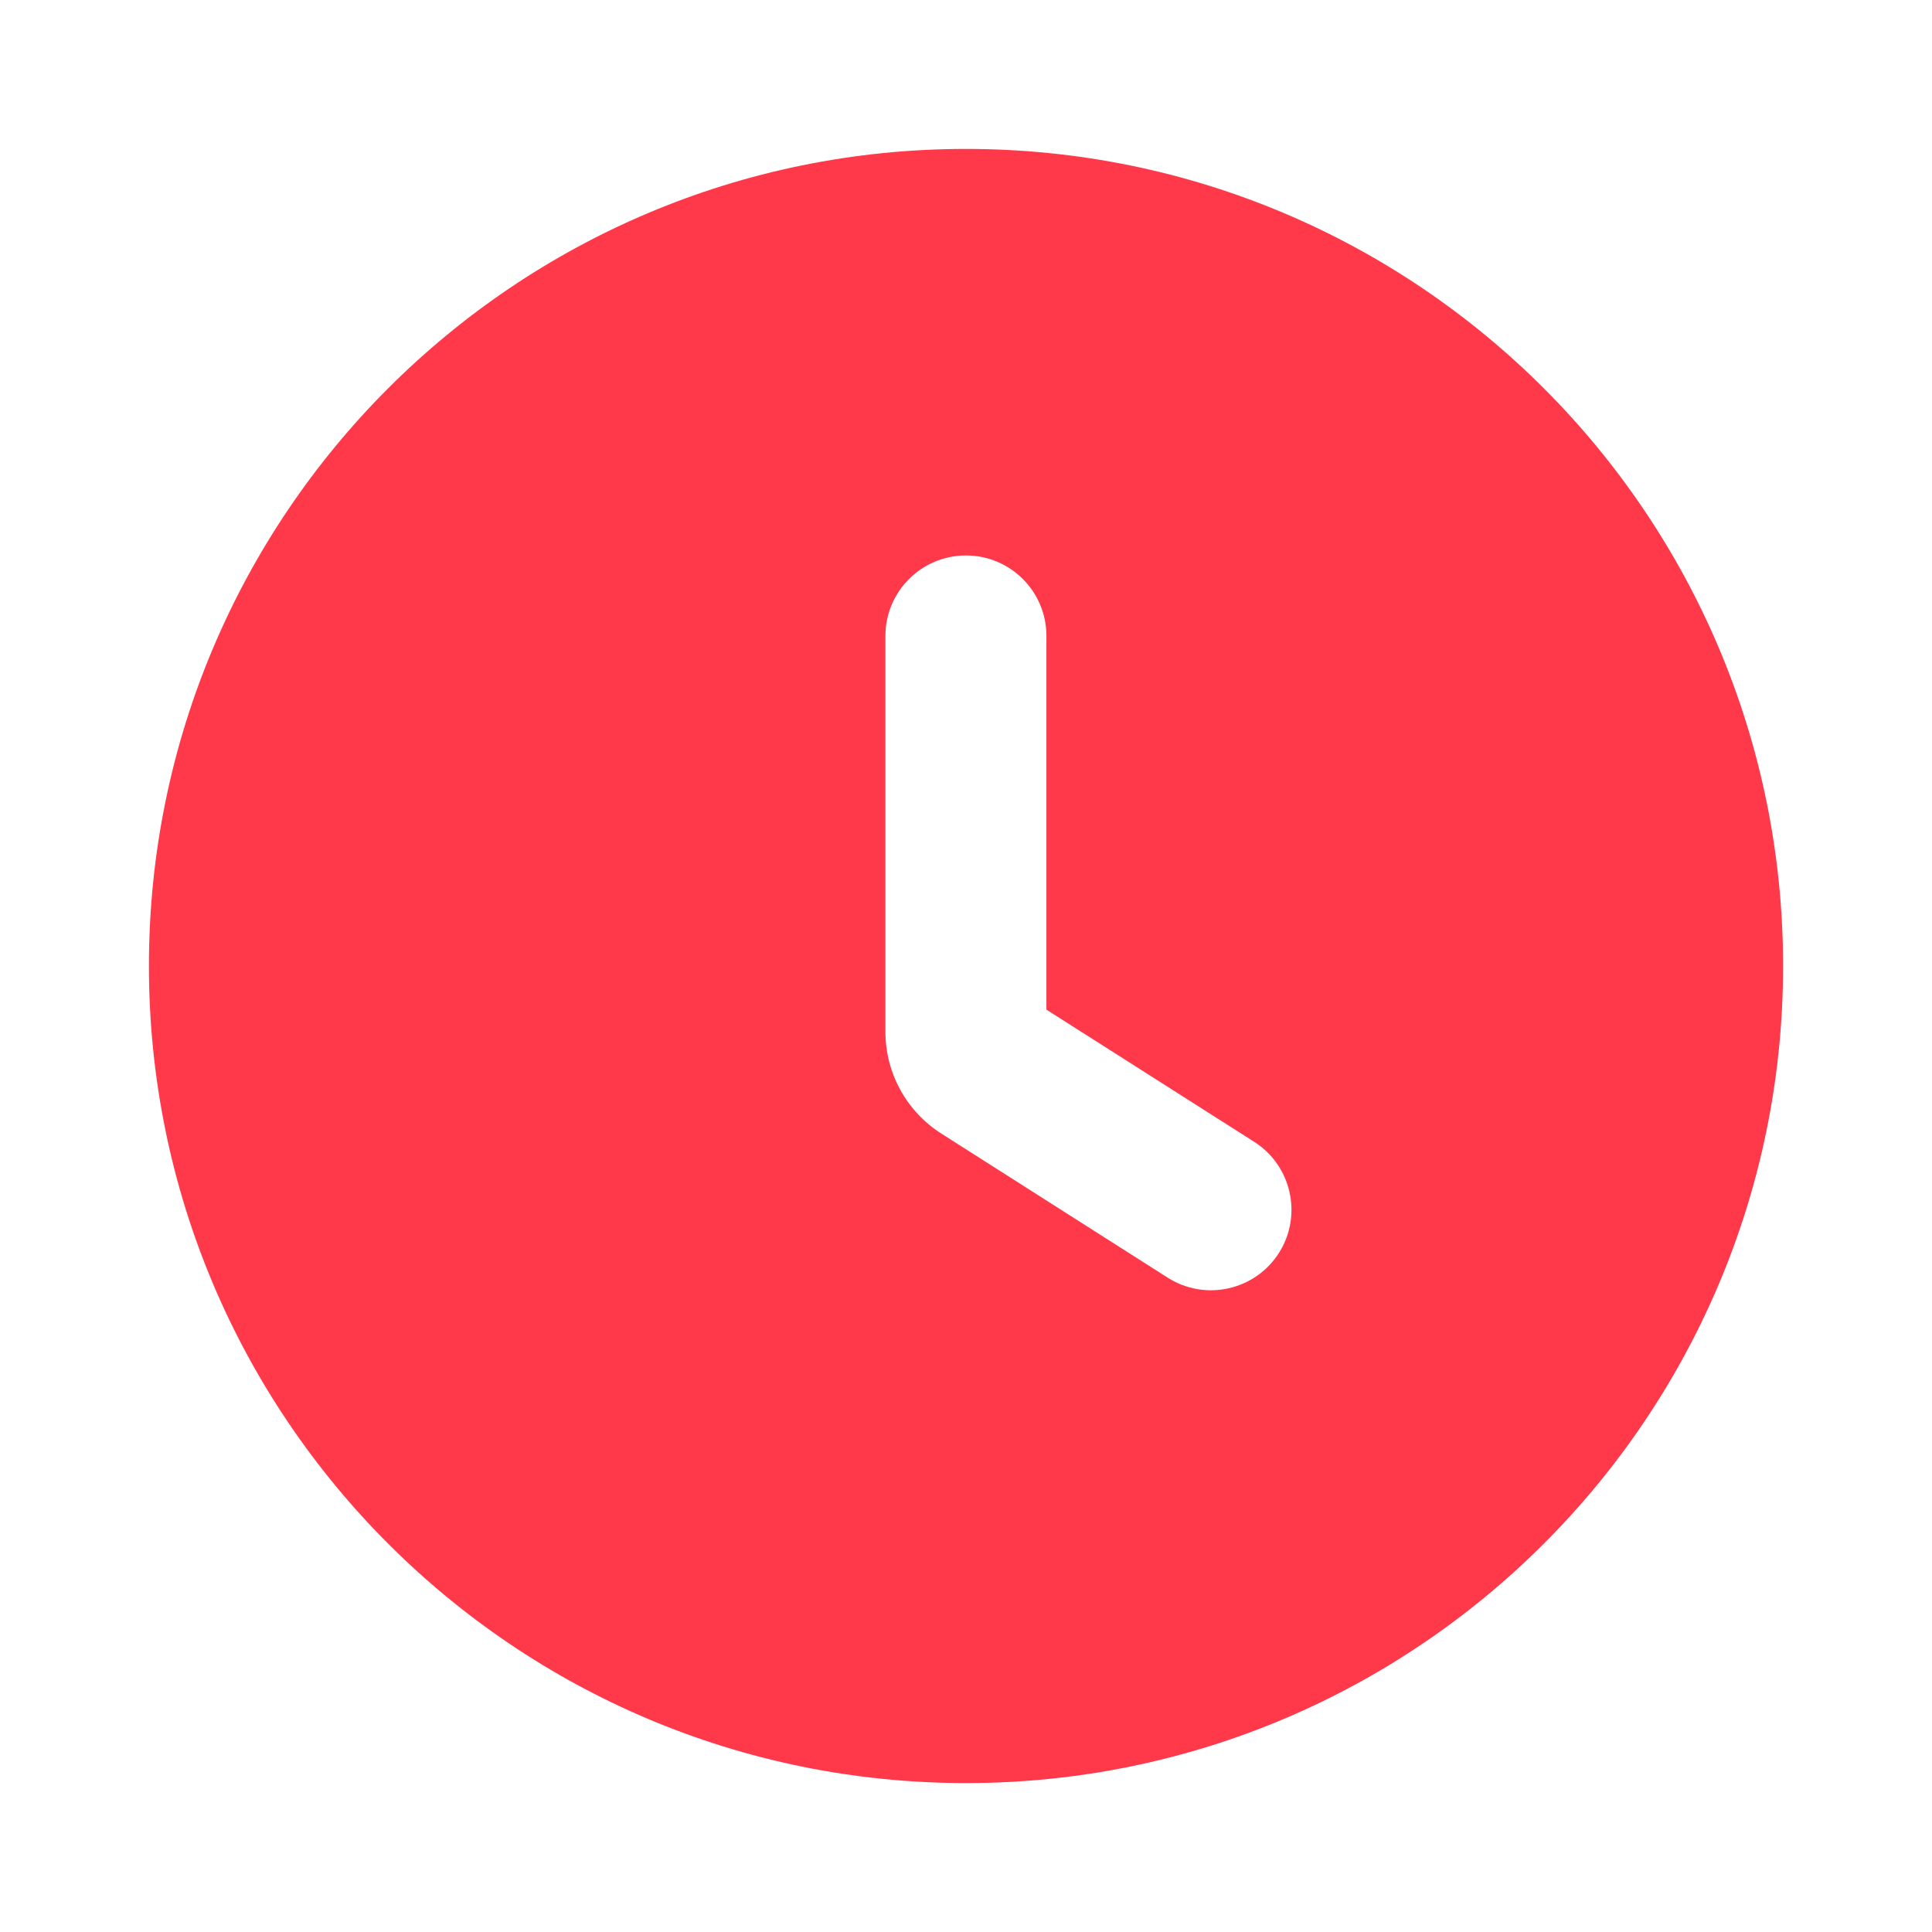 <?xml version="1.0" encoding="UTF-8"?> <svg xmlns="http://www.w3.org/2000/svg" width="24" height="24" viewBox="0 0 24 24" fill="none"><path fill-rule="evenodd" clip-rule="evenodd" d="M1.85 12C1.85 6.394 6.394 1.85 12 1.85C17.605 1.85 22.15 6.394 22.15 12C22.15 17.606 17.605 22.15 12 22.15C6.394 22.15 1.85 17.606 1.85 12ZM12.999 7.9C12.999 7.348 12.552 6.9 11.999 6.9C11.447 6.9 10.999 7.348 10.999 7.9V12.817C10.999 13.329 11.261 13.807 11.694 14.082L14.506 15.872C14.972 16.168 15.59 16.031 15.887 15.565C16.183 15.099 16.046 14.481 15.58 14.184L12.999 12.542V7.9Z" fill="url(#paint0_linear_38_279)"></path><defs><linearGradient id="paint0_linear_38_279" x1="1.85" y1="2.6" x2="22.15" y2="22.914" gradientUnits="userSpaceOnUse"><stop stop-color="#FF394A"></stop><stop offset="1" stop-color="#FF394A"></stop></linearGradient></defs></svg> 